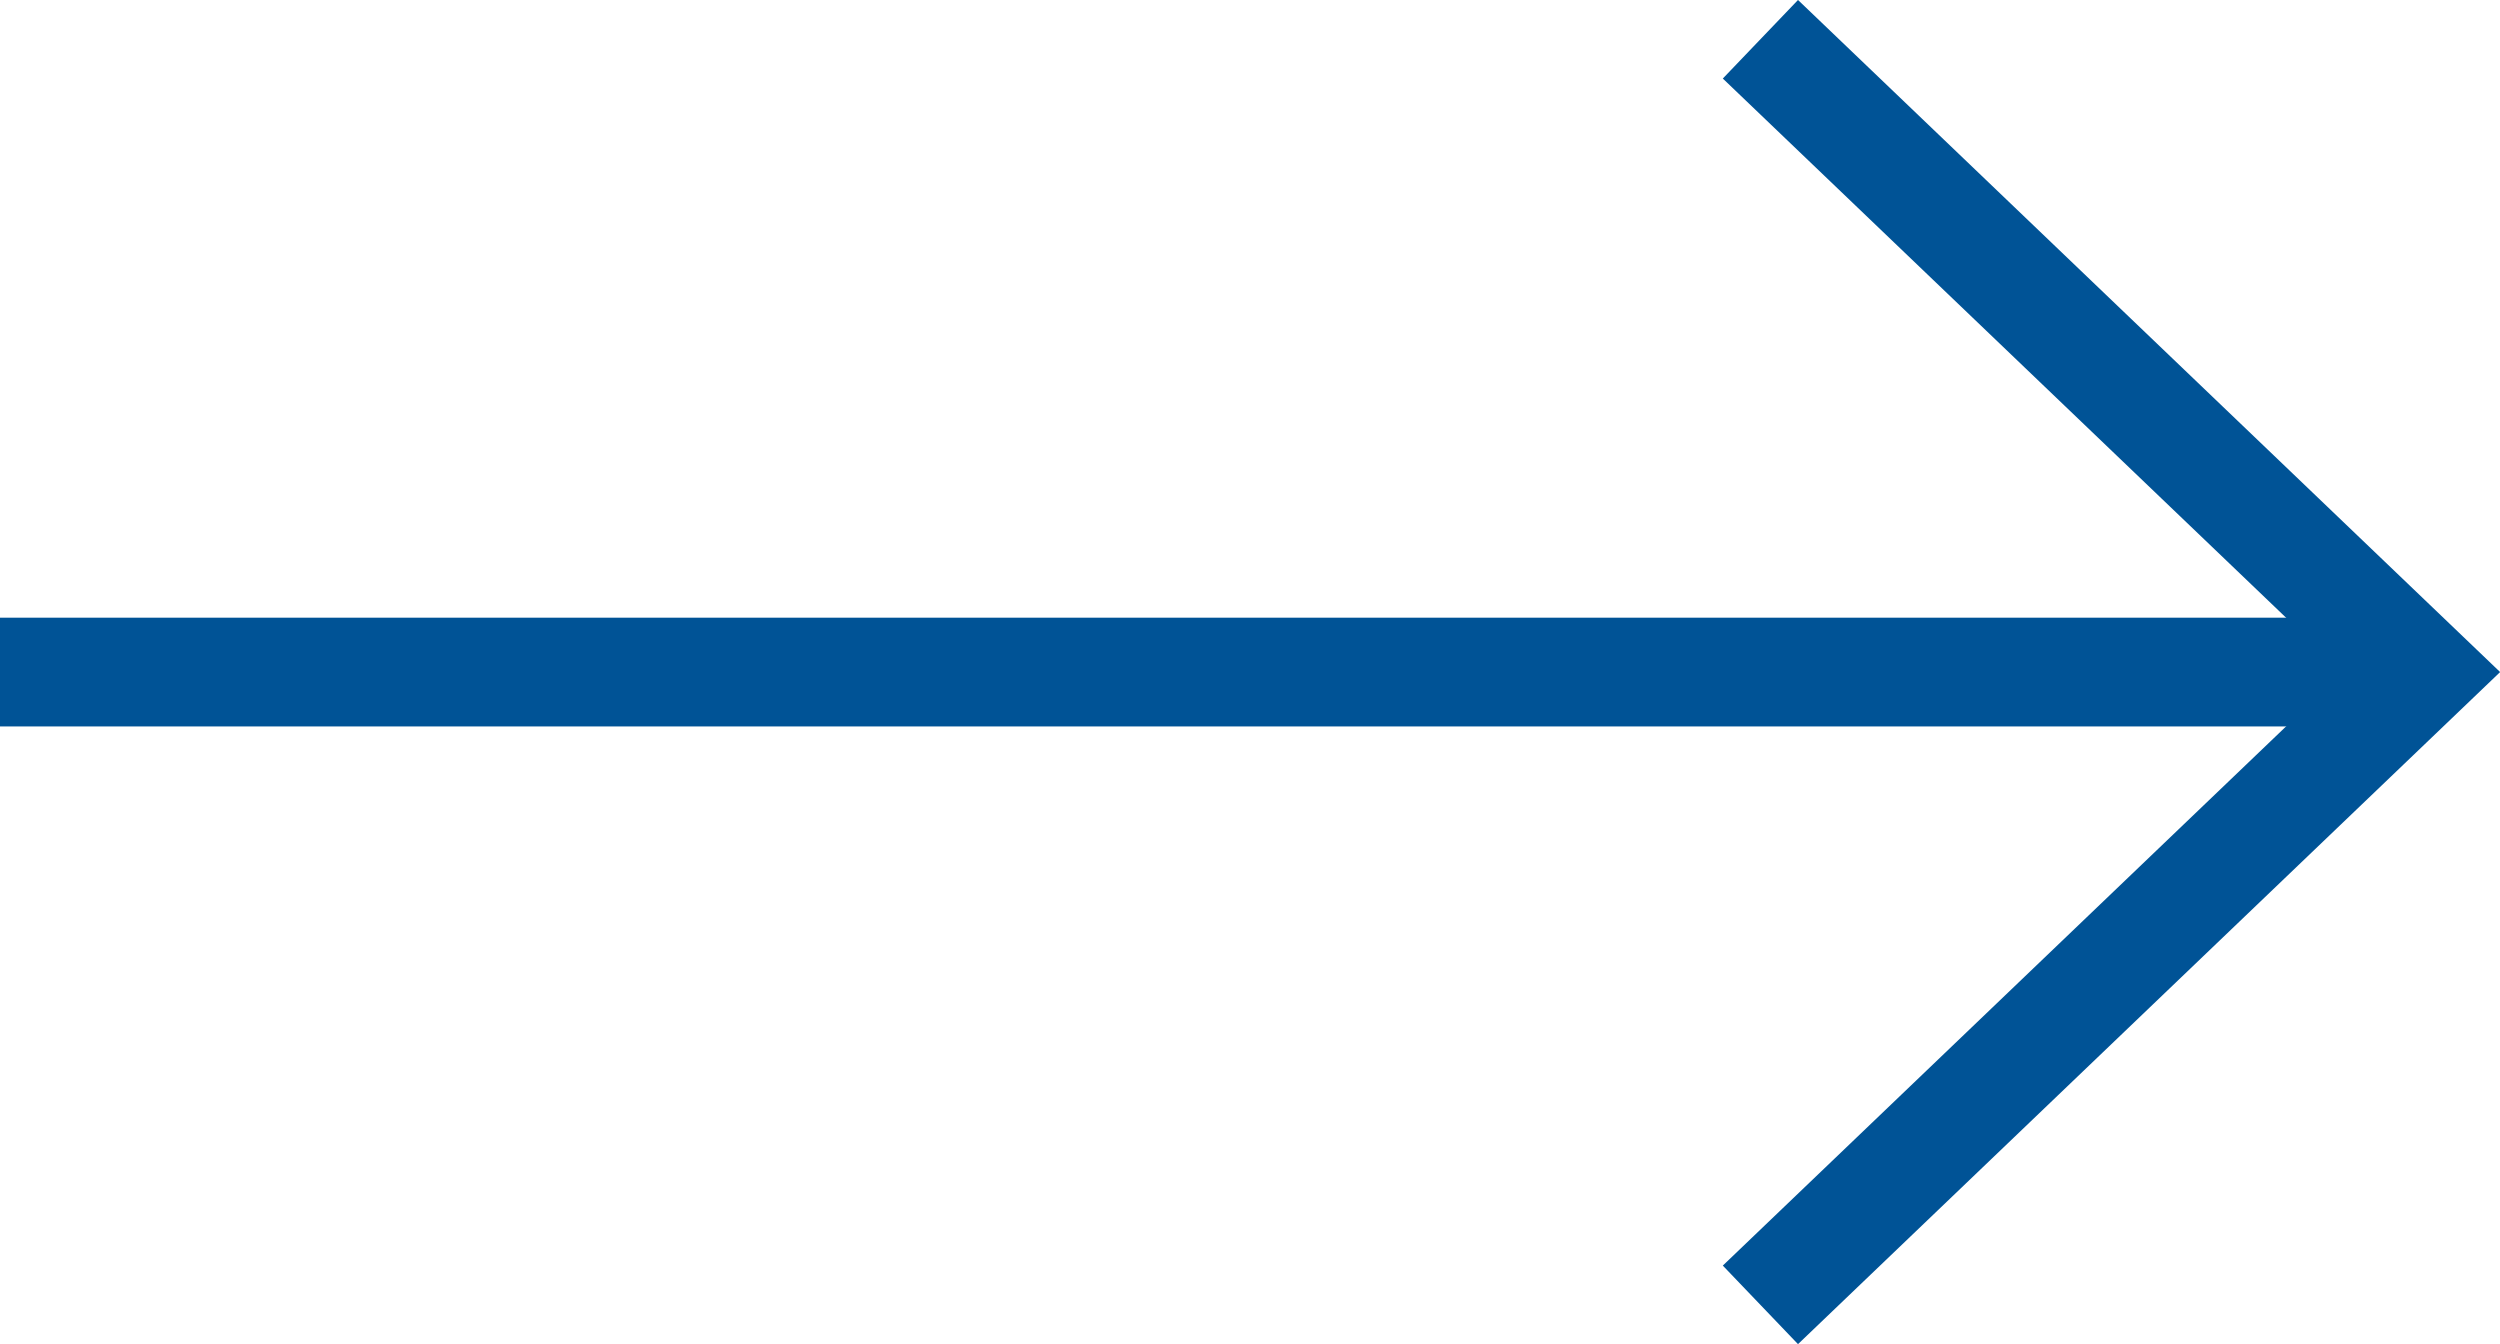 <svg xmlns="http://www.w3.org/2000/svg" width="22.989" height="12.36" viewBox="0 0 22.989 12.36"><g transform="translate(0 0.361)"><path d="M228.126,113.24l6.079-5.819-6.079-5.819" transform="translate(-211.938 -101.602)" fill="none" stroke="#005396" stroke-miterlimit="10" stroke-width="1"/><line x2="22.266" transform="translate(0 5.819)" fill="none" stroke="#005396" stroke-miterlimit="10" stroke-width="1"/></g></svg>